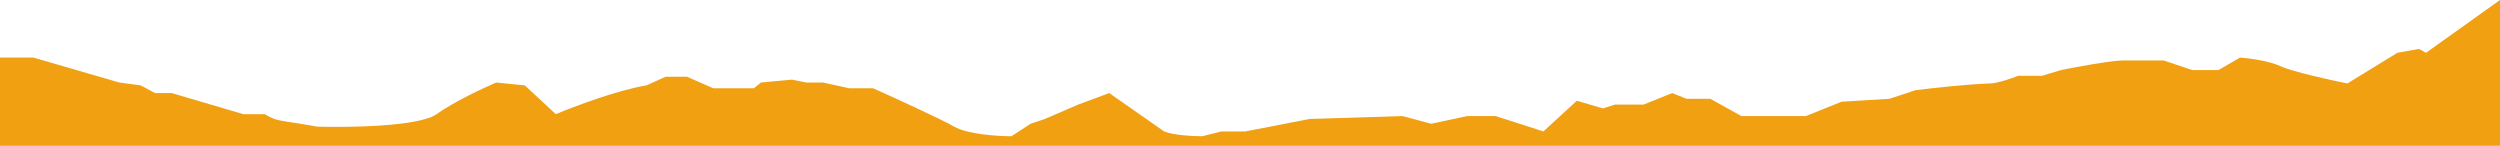 <svg width="600" height="35" preserveAspectRadio="none" viewBox="0 0 600 35" fill="none" xmlns="http://www.w3.org/2000/svg">
<path d="M8.015 13.816H0V35H600V0L582.252 12.665L580.534 11.743L575.382 12.665L563.359 20.033C559.16 19.189 550.076 17.178 547.328 15.888C544.58 14.599 539.695 13.969 537.595 13.816L532.443 16.809H526.145L519.275 14.507H509.542C506.794 14.507 498.473 16.042 494.656 16.809L490.076 18.191H484.351C482.824 18.805 479.313 20.033 477.481 20.033C471.985 20.217 463.359 21.184 459.733 21.645L453.435 23.717L441.985 24.408L433.397 27.862H417.939L410.496 23.717H404.771L401.336 22.335L394.466 25.099H387.595L384.733 26.02L378.435 24.178L370.42 31.546L358.969 27.862H352.099L343.511 29.704L336.641 27.862L314.313 28.553L298.855 31.546H293.13L288.55 32.697C286.45 32.697 281.679 32.467 279.389 31.546C275.725 28.967 269.084 24.331 266.221 22.335L258.779 25.099L250.763 28.553L247.328 29.704L242.748 32.697C239.504 32.697 232.214 32.237 229.008 30.395C225.802 28.553 214.695 23.487 209.542 21.184H203.817L197.519 19.803H193.511L190.076 19.112L182.634 19.803L180.916 21.184H171.183L164.885 18.421H159.733L155.153 20.493C148.282 21.599 137.786 25.559 133.397 27.401L125.954 20.493L119.084 19.803C116.031 21.108 108.893 24.454 104.771 27.401C100.649 30.349 83.969 30.625 76.145 30.395L72.137 29.704C70.42 29.474 66.756 28.921 65.84 28.553C64.924 28.184 63.931 27.632 63.55 27.401H58.397L41.221 22.335H37.214L33.779 20.493L28.626 19.803L8.015 13.816Z" fill="#F1A011"/>
</svg>
